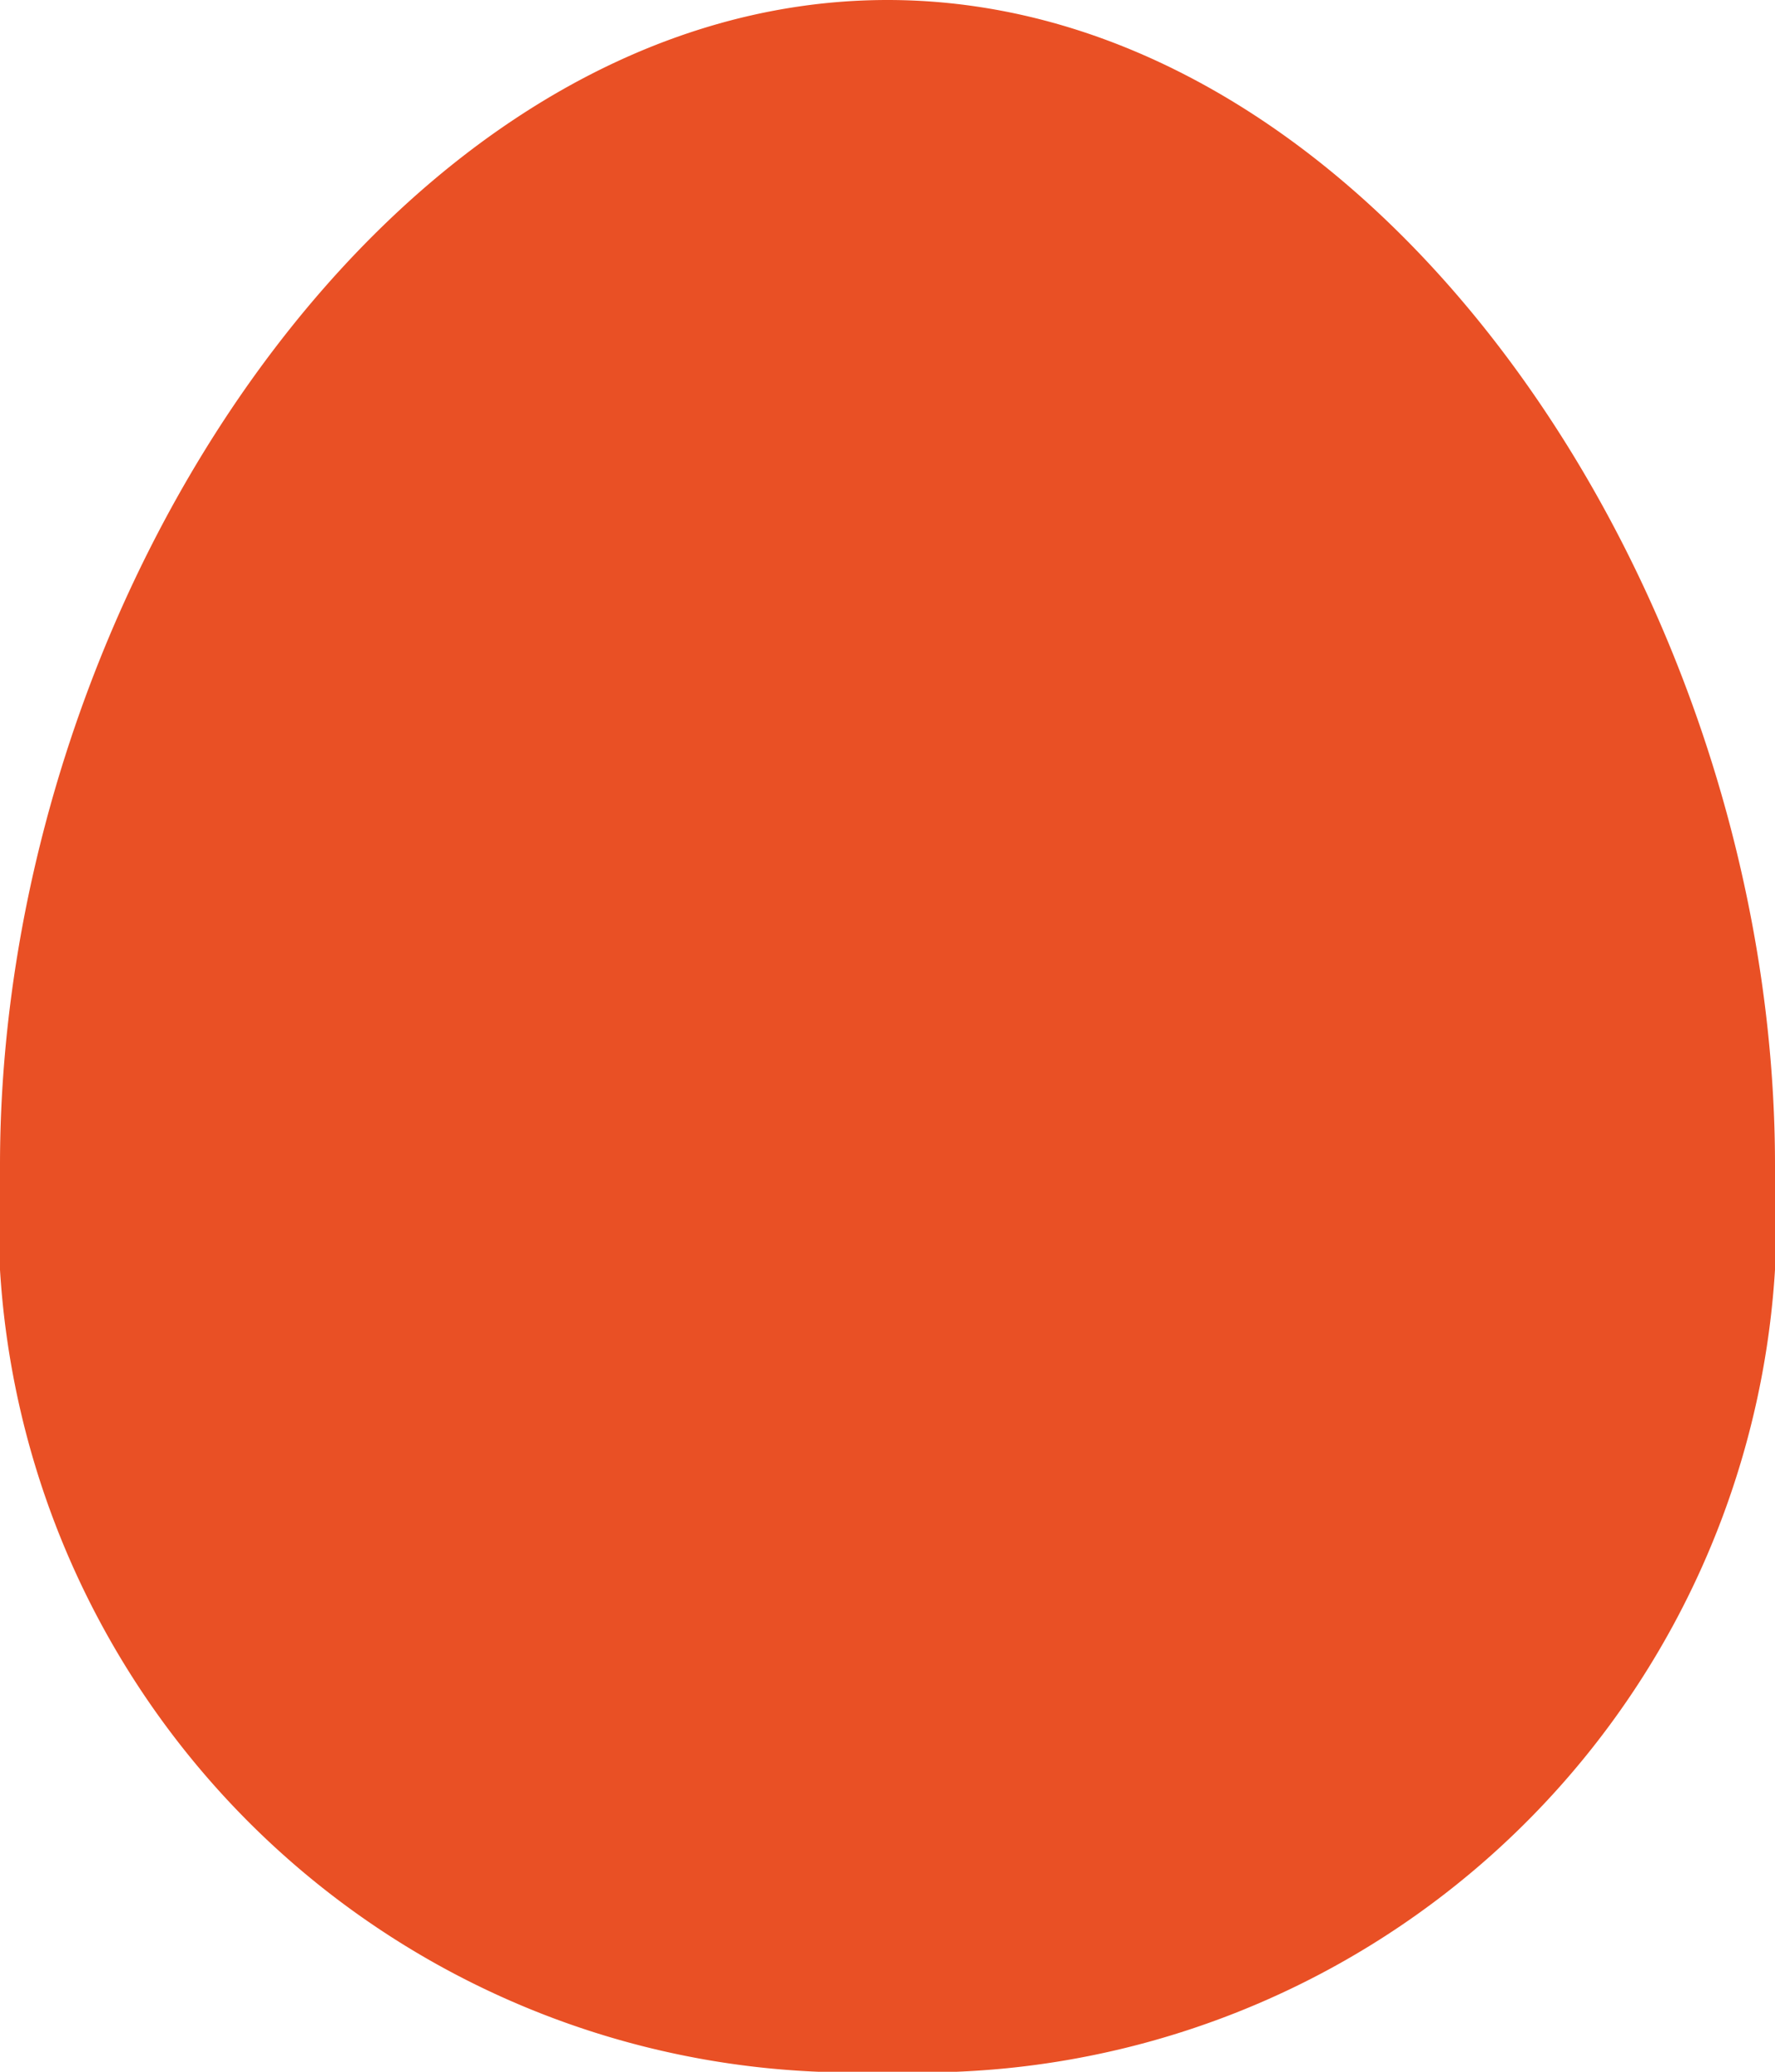 <svg xmlns="http://www.w3.org/2000/svg" width="12" height="14" viewBox="0 0 12 14">
  <path id="パス_809" data-name="パス 809" d="M6,0c3.314,0,6,4.009,6,7.875A5.777,5.777,0,0,1,6,14,5.777,5.777,0,0,1,0,7.875C0,4.009,2.686,0,6,0Z" fill="#e95025"/>
</svg>

